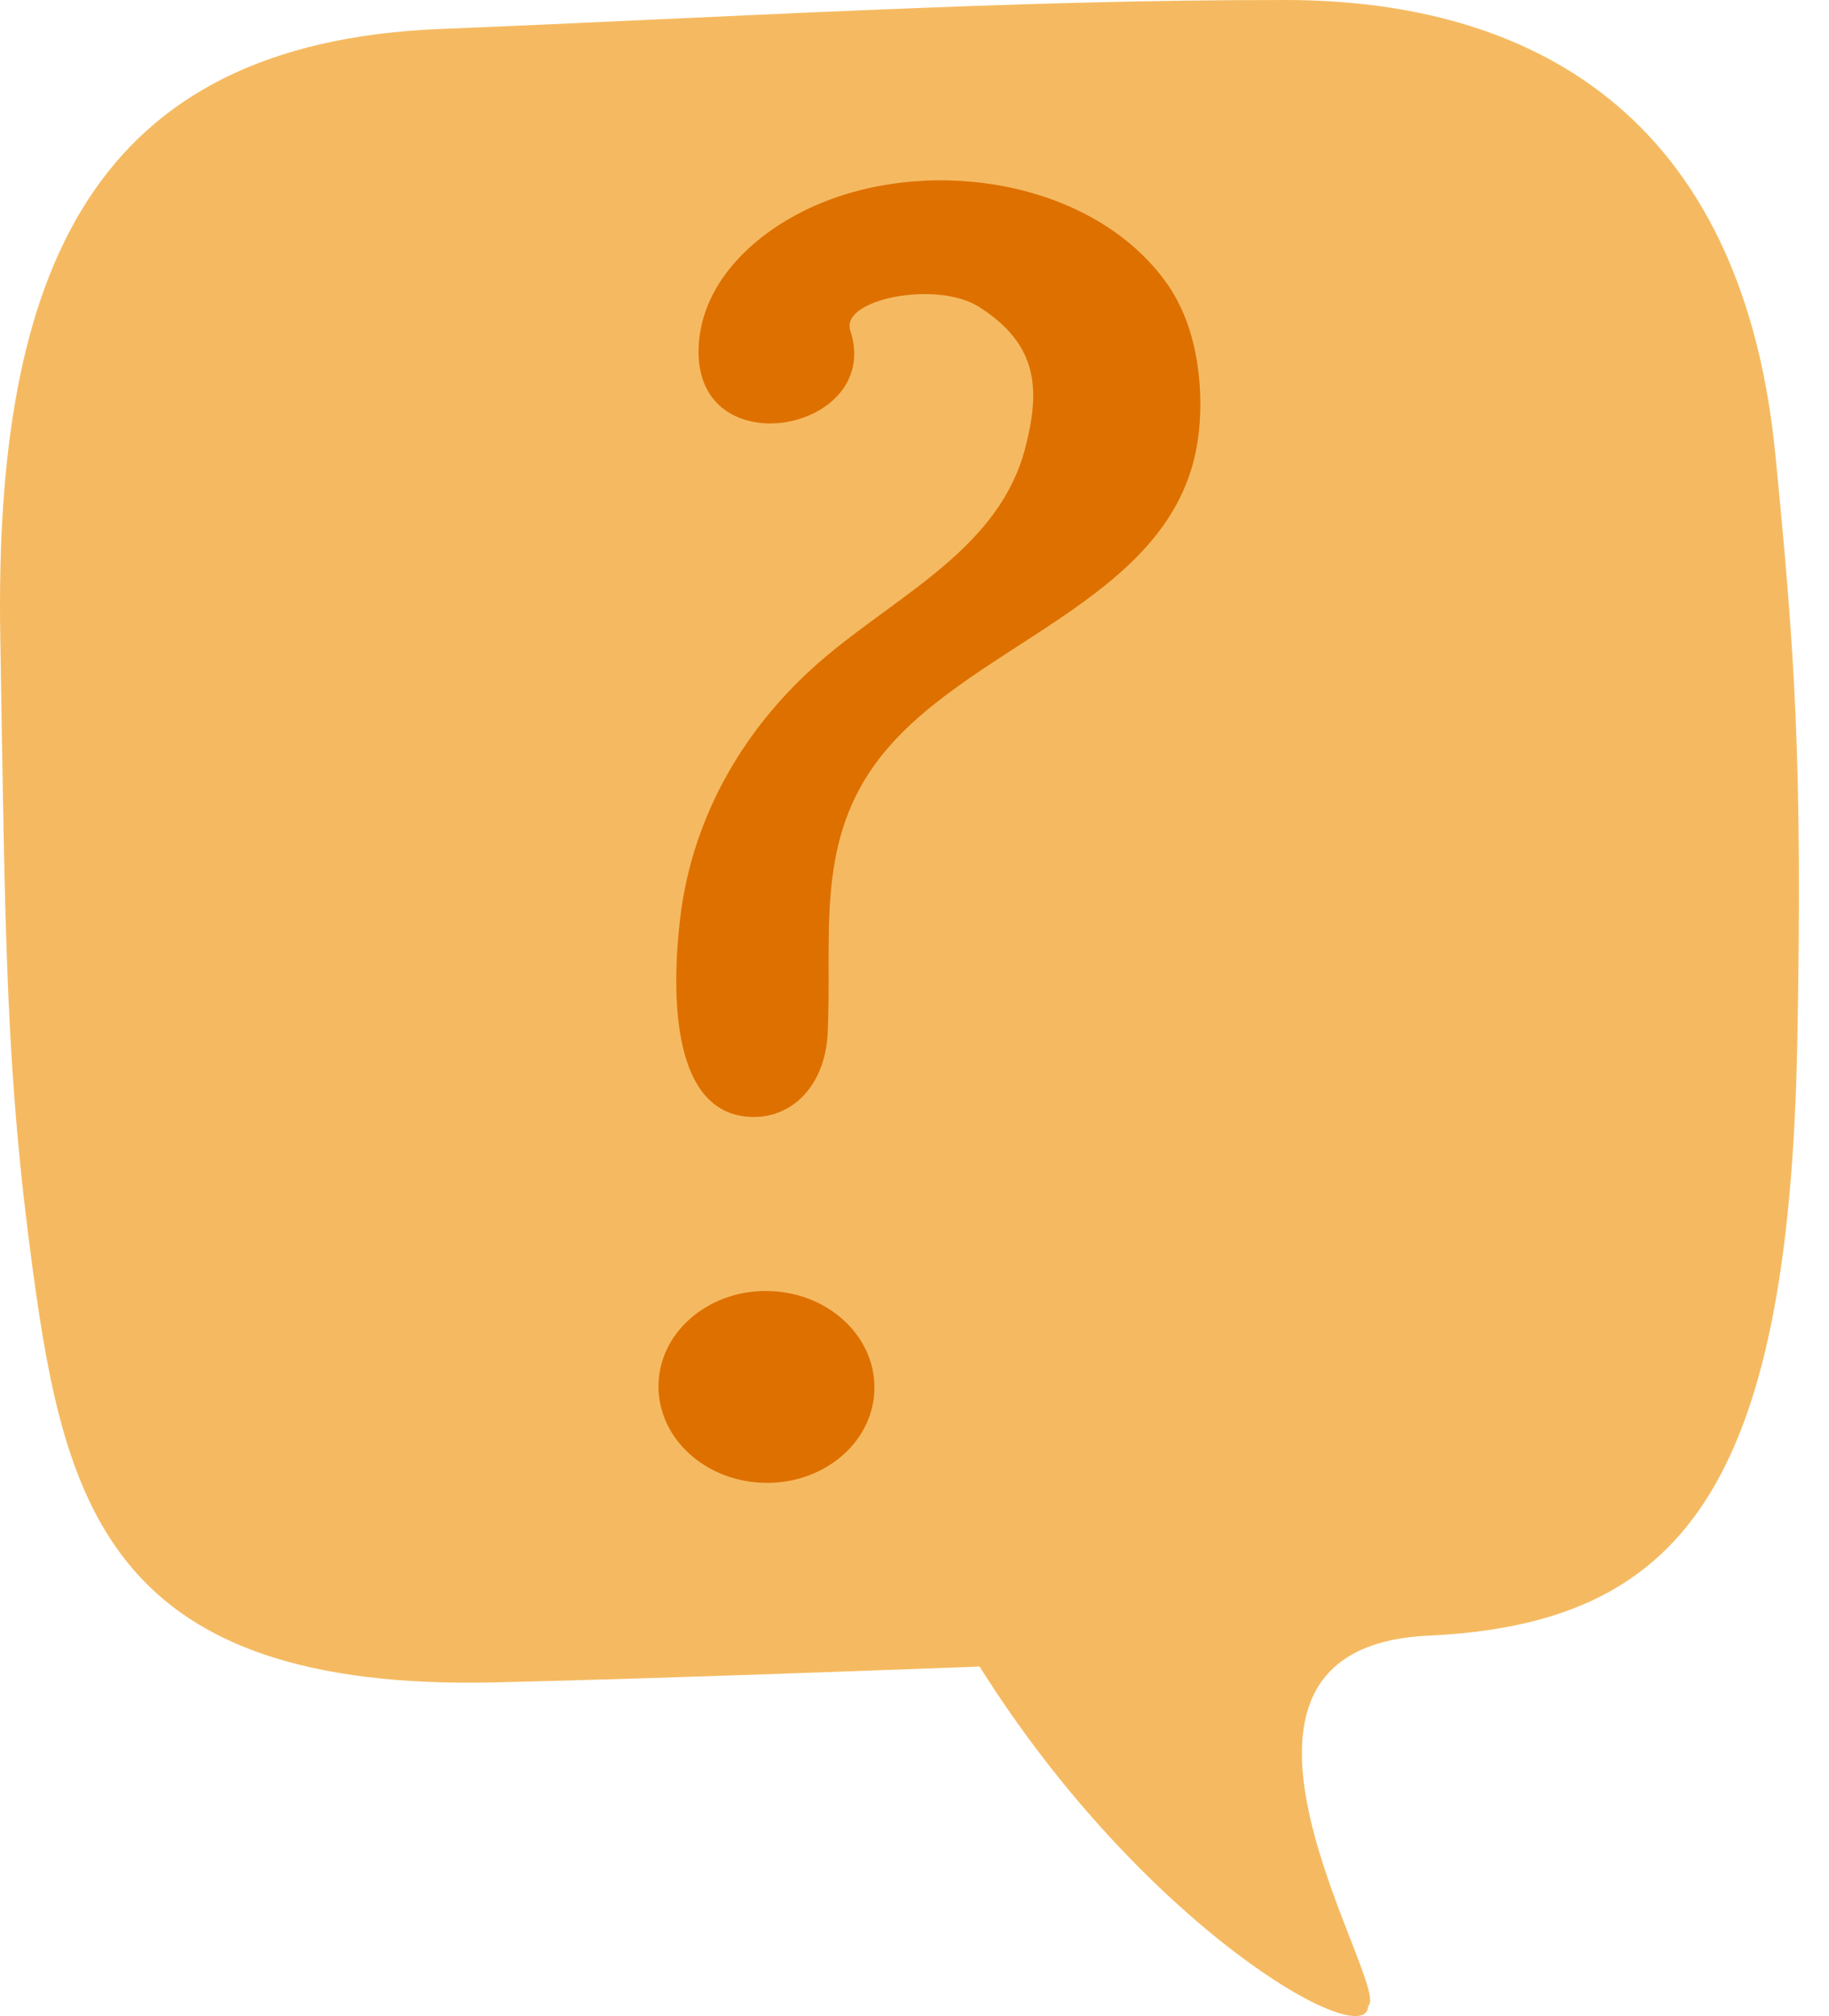 <svg width="49" height="54" viewBox="0 0 49 54" fill="none" xmlns="http://www.w3.org/2000/svg">
<path fill-rule="evenodd" clip-rule="evenodd" d="M36.653 53.729C36.63 55.024 30.631 51.626 26.244 44.638C26.244 44.638 17.822 44.96 13.237 45.063C3.014 45.29 1.746 40.373 0.885 34.062C0.149 28.671 0.142 25.201 0.007 17.03C-0.154 7.214 2.488 1.154 11.782 0.777C19.407 0.468 27.168 -0.011 34.46 0C40.325 0.008 46.612 2.467 47.563 12.176C48.072 17.361 48.298 20.347 48.15 27.953C47.916 39.881 45.042 43.495 38.27 43.81C31.313 44.134 37.327 53.261 36.653 53.729Z" fill="#F5BA61"/>
<path fill-rule="evenodd" clip-rule="evenodd" d="M22.78 8.856C23.671 11.562 18.605 12.536 18.716 9.323C18.778 7.507 20.319 6.13 21.999 5.438C25.075 4.174 29.3 4.881 31.234 7.553C31.701 8.198 31.953 8.953 32.073 9.719C32.181 10.409 32.189 11.13 32.085 11.82C31.429 16.2 25.747 17.227 23.412 20.512C21.848 22.712 22.295 25.139 22.174 27.669C22.103 29.163 21.113 30.06 19.925 29.9C17.78 29.61 18.066 25.885 18.227 24.559C18.558 21.835 19.972 19.384 22.152 17.562C24.173 15.873 26.775 14.634 27.461 12.021C27.877 10.433 27.822 9.225 26.215 8.212C25.094 7.507 22.501 8.01 22.78 8.856Z" fill="#DE7000"/>
<path fill-rule="evenodd" clip-rule="evenodd" d="M20.664 34.582C22.259 34.653 23.497 35.861 23.424 37.278C23.353 38.694 22 39.787 20.404 39.715C18.808 39.644 17.571 38.436 17.644 37.019C17.715 35.602 19.069 34.51 20.664 34.582Z" fill="#DE7000"/>
</svg>
